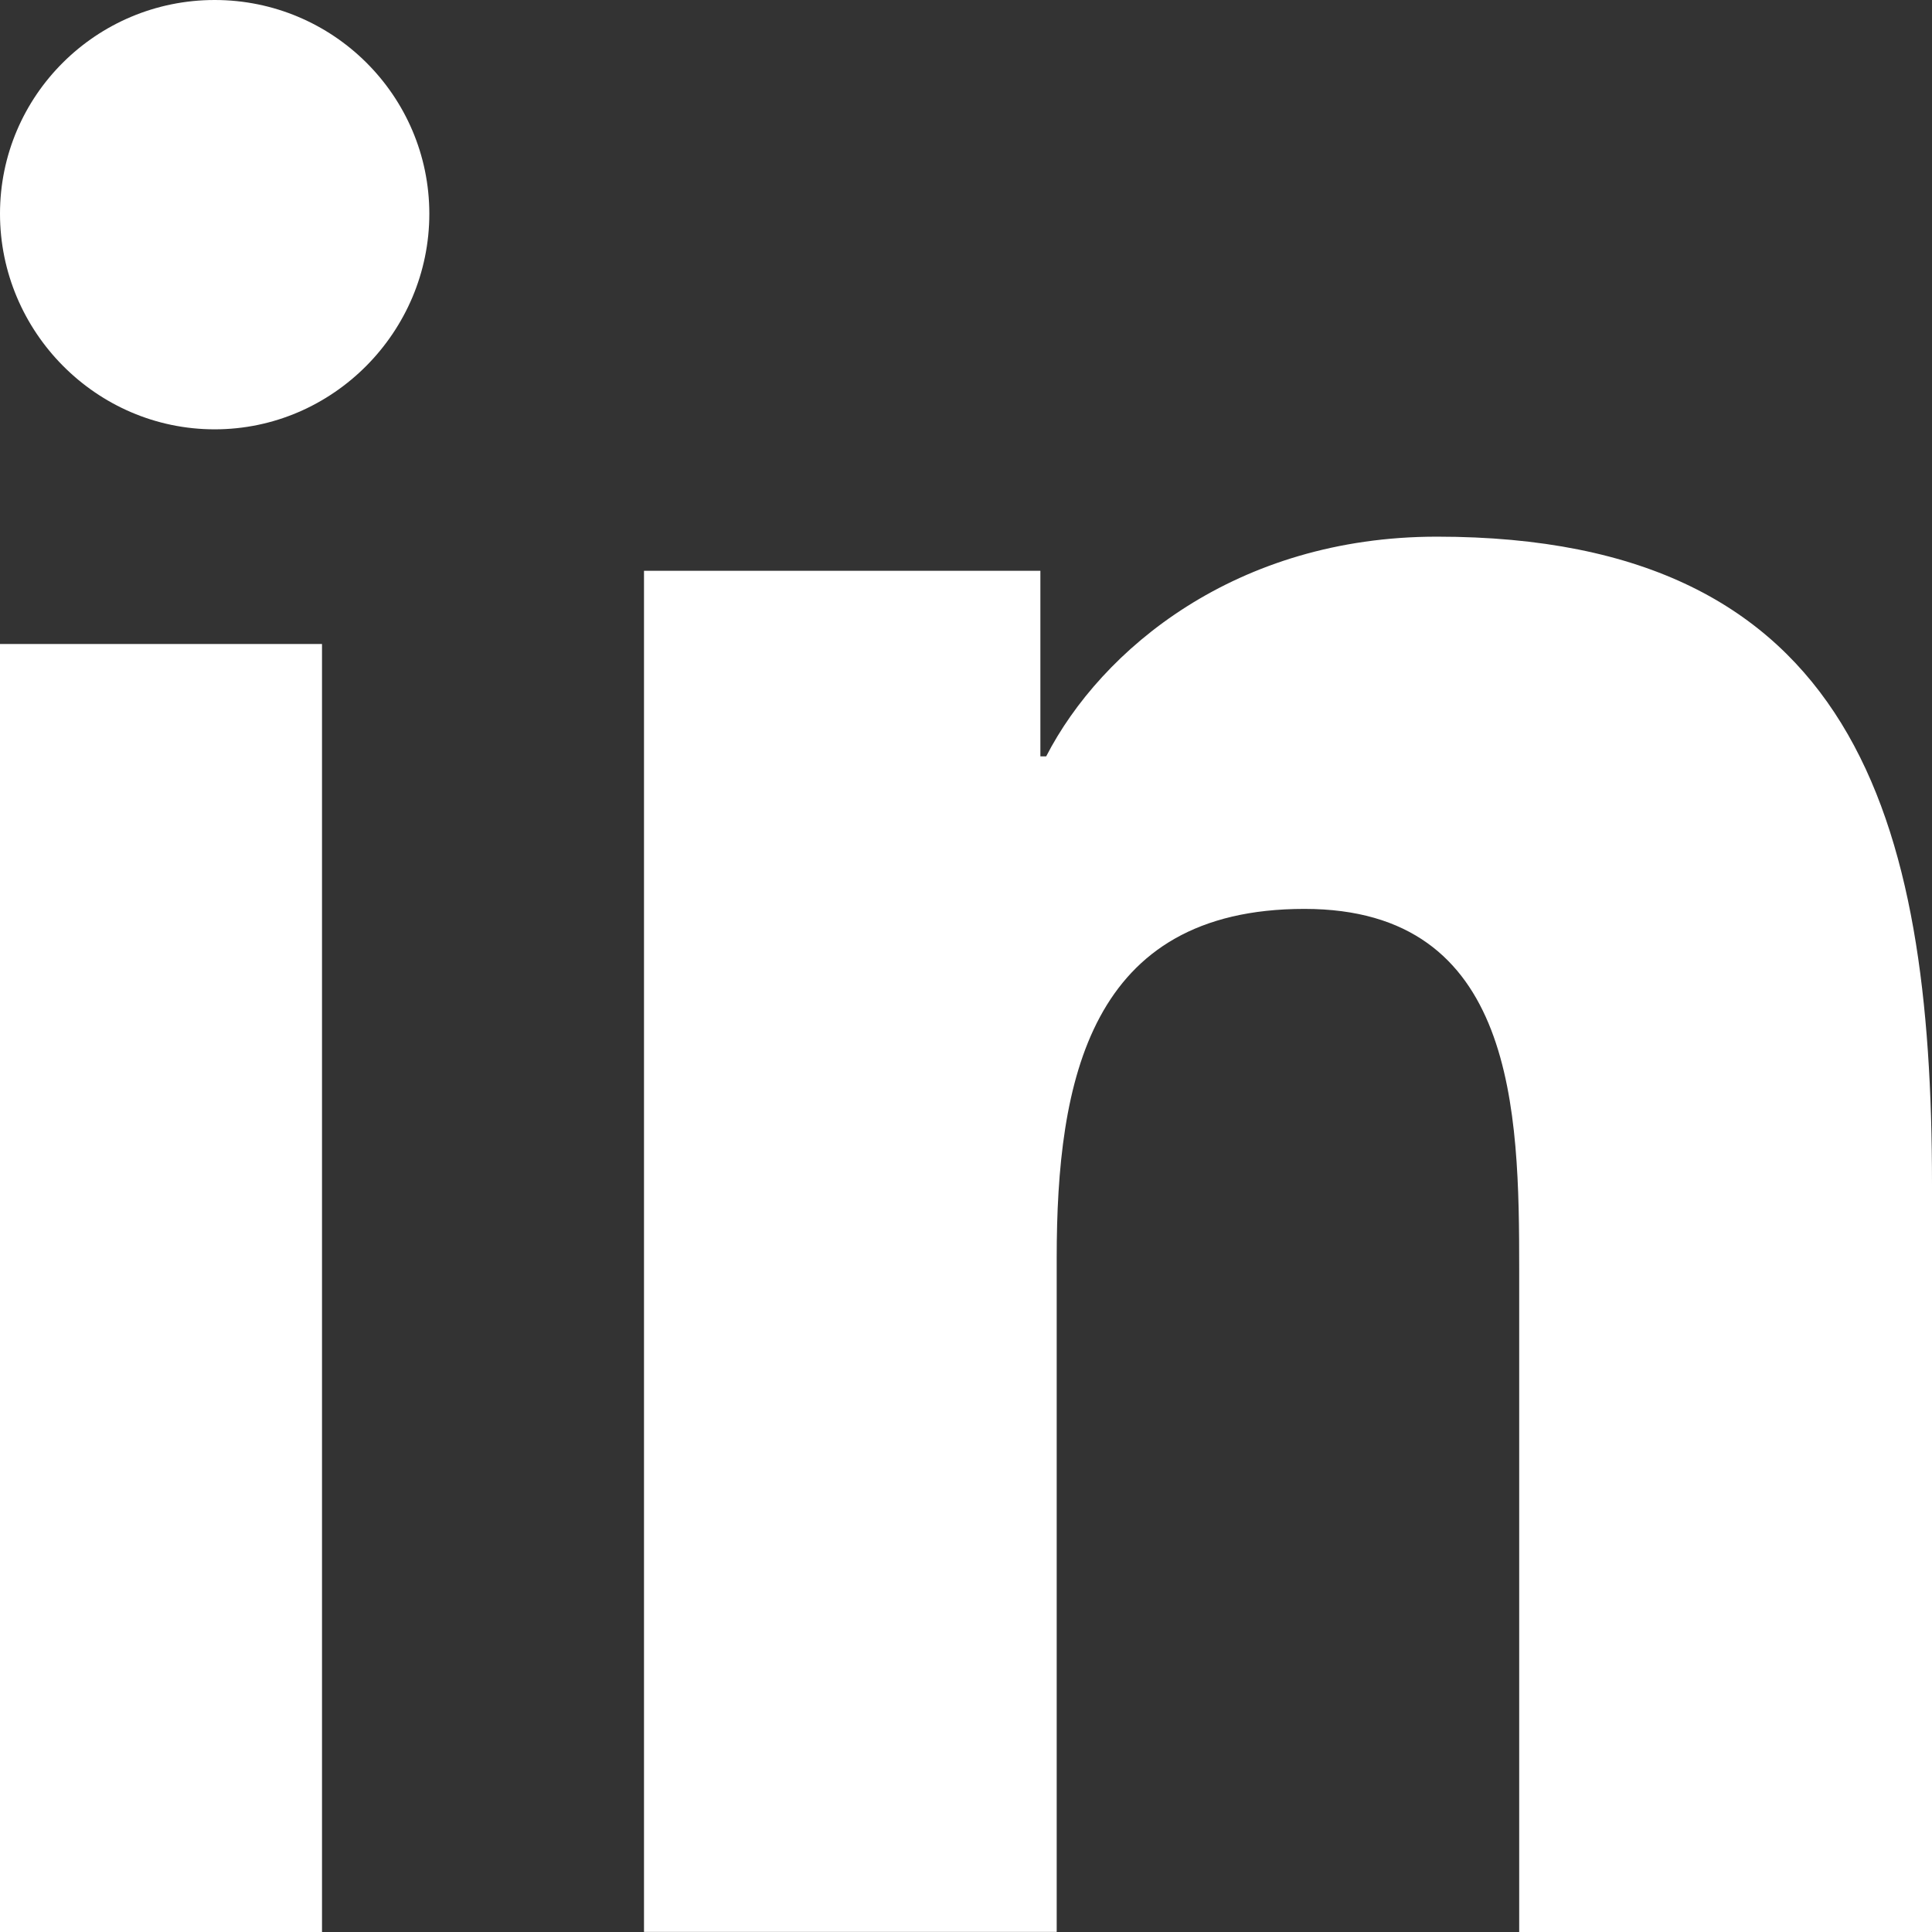 <?xml version="1.0" encoding="UTF-8"?>
<svg width="18px" height="18px" viewBox="0 0 18 18" version="1.1" xmlns="http://www.w3.org/2000/svg" xmlns:xlink="http://www.w3.org/1999/xlink">
    <rect x="0" y="0" width="18" height="18" fill="#333333" stroke="none"/>
    <!-- Generator: Sketch 51.3 (57544) - http://www.bohemiancoding.com/sketch -->
    <title>linkedin-(1)</title>
    <desc>Created with Sketch.</desc>
    <defs></defs>
    <g id="Page-1" stroke="none" stroke-width="1" fill="none" fill-rule="evenodd">
        <g id="icon_linkedIn" fill="#FFFFFF" fill-rule="nonzero">
            <g id="linkedin-(1)">
                <path d="M17.995,18 L17.995,17.999 L18,17.999 L18,11.033 C18,7.625 17.283,5 13.388,5 C11.516,5 10.26,6.051 9.747,7.047 L9.693,7.047 L9.693,5.318 L6,5.318 L6,17.999 L9.845,17.999 L9.845,11.72 C9.845,10.067 10.151,8.468 12.153,8.468 C14.125,8.468 14.154,10.355 14.154,11.826 L14.154,18 L17.995,18 Z" id="Shape"></path>
                <polygon id="Shape" points="6.69346679e-17 6 3 6 3 18 0 18"></polygon>
                <path d="M2,0 C0.896,0 0,0.892 0,1.991 C0,3.09 0.896,4 2,4 C3.104,4 4,3.09 4,1.991 C3.999,0.892 3.103,3.06744403e-16 2,0 Z" id="Shape"></path>
            </g>
        </g>
    </g>
</svg>